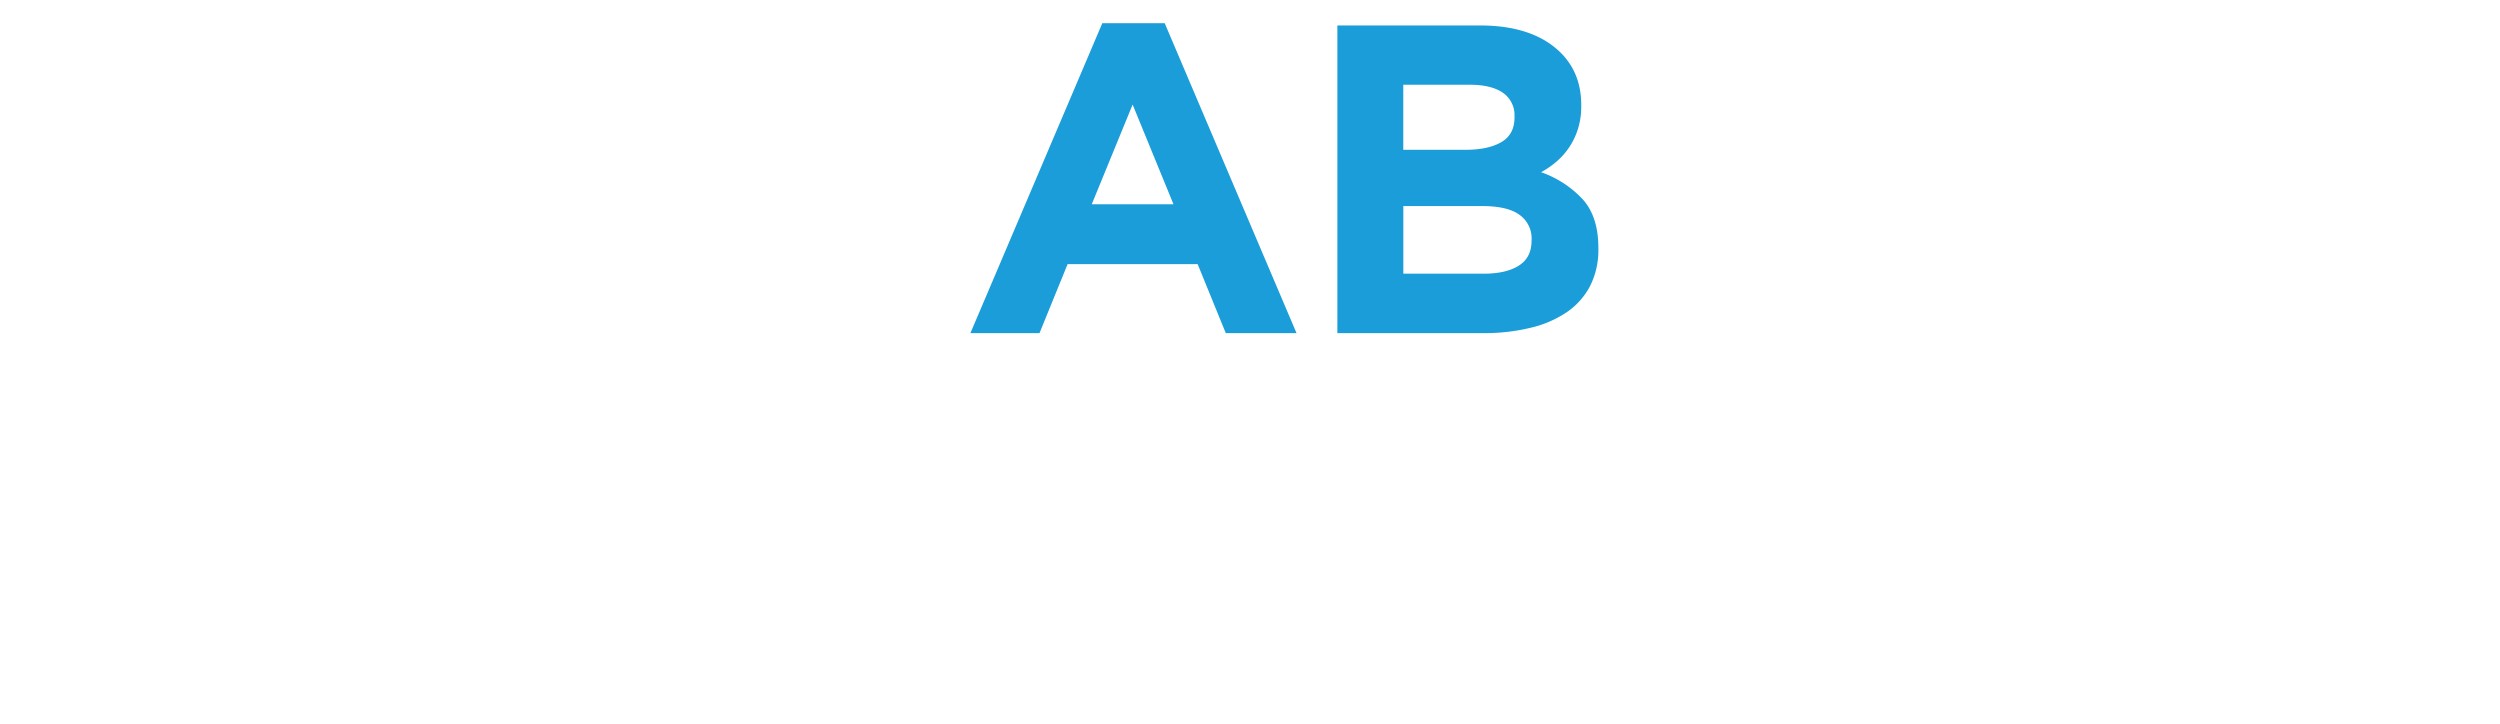 <svg xmlns="http://www.w3.org/2000/svg" xmlns:xlink="http://www.w3.org/1999/xlink" viewBox="0 0 863.04 249.84"><defs><style>.cls-1{isolation:isolate;}.cls-2{opacity:0.74;mix-blend-mode:multiply;}.cls-3{fill:#fff;}.cls-4{fill:#1a9dd9;}</style></defs><title>Asset 8</title><g class="cls-1"><g id="Layer_2"><g id="Layer_1-2"><path class="cls-4" d="M423.16,115l-9.71-23.81h-44.9L358.85,115H335L380.54,8h21.53L447.58,115ZM391,36.09,376.89,70.52h28.22Z"/><path class="cls-4" d="M549,98.58a24.83,24.83,0,0,1-8,9.1,37.4,37.4,0,0,1-12.57,5.46A67.29,67.29,0,0,1,512.11,115H461.68V8.79h49.21q16.35,0,25.66,7.43t9.32,20v.3a25.83,25.83,0,0,1-1.14,8,24.79,24.79,0,0,1-3,6.3,24.31,24.31,0,0,1-4.37,4.93A29.7,29.7,0,0,1,532,59.45a35.62,35.62,0,0,1,14.49,9.48q5.29,6,5.29,16.61v.3A27.52,27.52,0,0,1,549,98.58Zm-26.17-58.4a9.35,9.35,0,0,0-3.94-8.11q-4-2.8-11.38-2.81H484.43V51.71H506q7.74,0,12.29-2.65t4.55-8.57Zm5.91,42.47a10,10,0,0,0-4.09-8.42q-4.1-3.11-13.2-3.1h-27V94.48h27.76q7.74,0,12.14-2.8T528.72,83Z"/></g></g></g></svg>